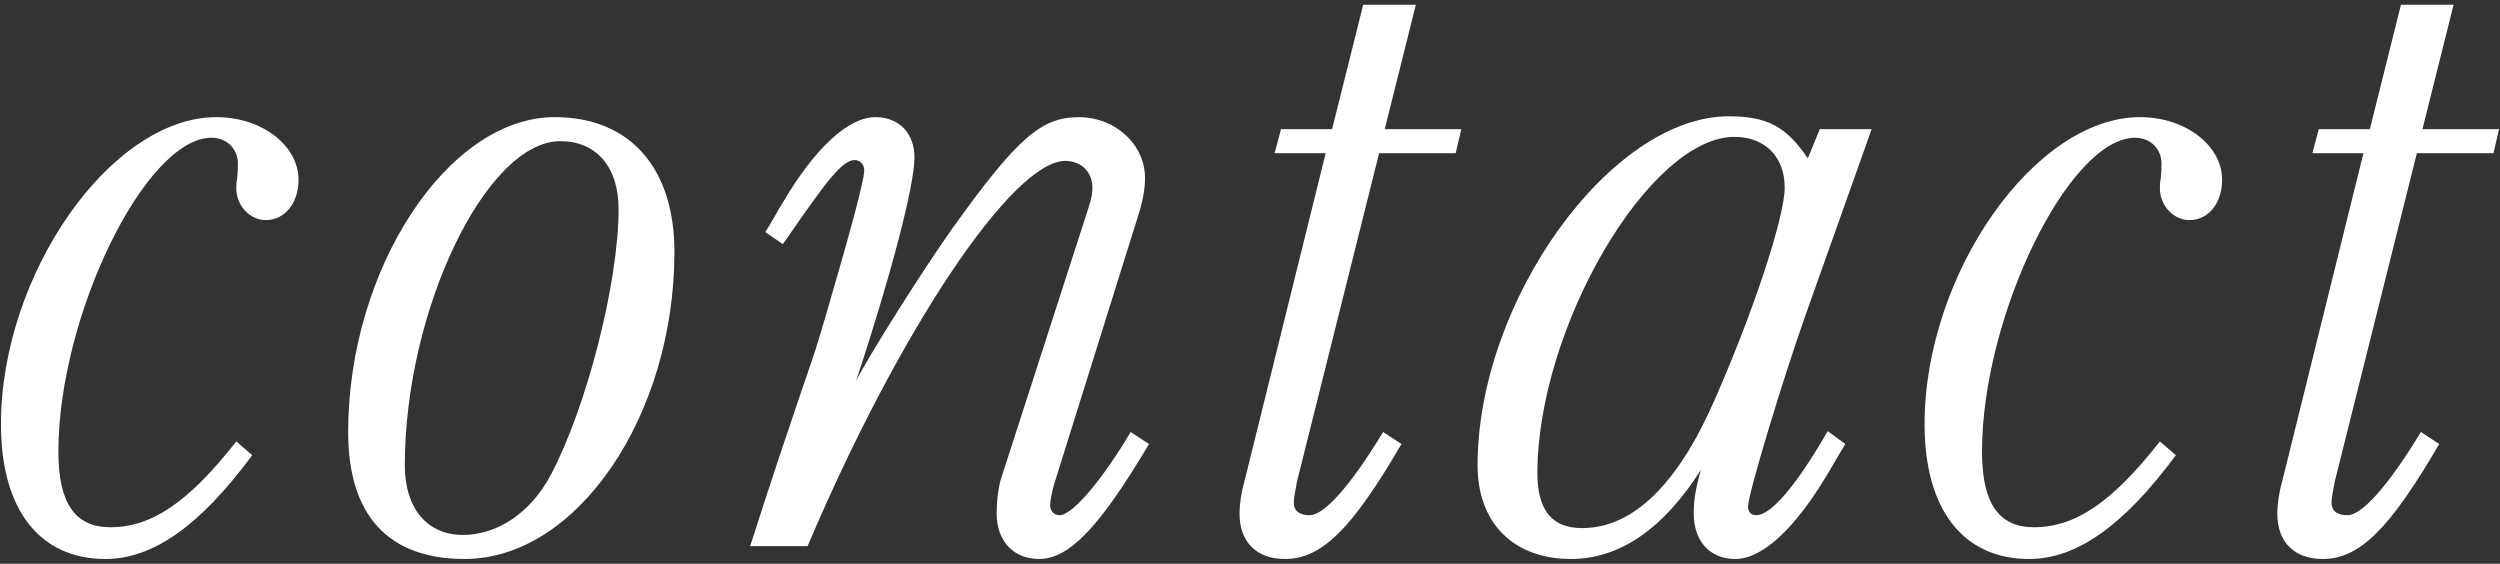 <?xml version="1.0" encoding="utf-8"?>
<!-- Generator: Adobe Illustrator 16.0.3, SVG Export Plug-In . SVG Version: 6.00 Build 0)  -->
<!DOCTYPE svg PUBLIC "-//W3C//DTD SVG 1.1//EN" "http://www.w3.org/Graphics/SVG/1.1/DTD/svg11.dtd">
<svg version="1.1" id="レイヤー_1" xmlns="http://www.w3.org/2000/svg" xmlns:xlink="http://www.w3.org/1999/xlink" x="0px"
	 y="0px" width="204px" height="46px" viewBox="0 0 204 46" enable-background="new 0 0 204 46" xml:space="preserve">
<rect x="0" y="0" width="204" height="46" fill="#333333" stroke="none"/>
<g>
	<g>
		<path fill="#FFFFFF" d="M21.689,17.96c-1.302,0-2.408-1.19-2.408-2.591c0-0.21,0-0.42,0.065-0.77
			c0.065-0.561,0.065-1.05,0.065-1.26c0-1.19-0.911-2.1-2.148-2.1c-5.403,0-12.498,14.562-12.498,25.623
			c0,4.2,1.367,6.161,4.231,6.161c3.385,0,6.379-2.03,10.285-7.001l1.302,1.12c-4.296,5.811-8.137,8.471-11.978,8.471
			c-5.403,0-8.527-4.06-8.527-10.991c0-12.251,8.983-25.063,17.576-25.063c3.71,0,6.705,2.311,6.705,5.111
			C24.358,16.56,23.252,17.96,21.689,17.96z"/>
		<path fill="#FFFFFF" d="M37.913,45.612c-6.249,0-9.503-3.57-9.503-10.361c0-13.301,8.137-25.693,16.859-25.693
			c6.119,0,9.764,4.131,9.764,10.991C55.033,33.921,47.091,45.612,37.913,45.612z M45.725,11.519
			c-6.054,0-12.693,13.792-12.693,26.463c0,3.5,1.823,5.67,4.752,5.67c2.799,0,5.533-1.82,7.16-4.9
			c2.929-5.531,5.533-15.682,5.533-21.702C50.477,13.619,48.654,11.519,45.725,11.519z"/>
		<path fill="#FFFFFF" d="M84.777,45.612c-2.083,0-3.45-1.47-3.45-3.71c0-0.98,0.13-2.17,0.39-2.94l7.096-21.982
			c0.26-0.84,0.325-1.12,0.325-1.68c0-1.26-0.911-2.17-2.213-2.17c-4.296,0-13.54,13.792-21.025,31.434h-4.687
			c1.627-5.11,3.255-9.941,5.077-15.262c0.586-1.68,1.367-4.55,2.213-7.421c0.586-2.03,2.018-7.07,2.018-7.98
			c0-0.49-0.326-0.84-0.781-0.84c-1.042,0-2.409,1.89-5.468,6.301l-0.391,0.56l-1.432-0.98c0.456-0.7,1.172-2.03,1.367-2.31
			c2.668-4.551,5.402-7.071,7.616-7.071c1.953,0,3.189,1.33,3.189,3.291c0,2.31-1.953,9.731-4.751,18.202
			c1.106-2.17,5.533-9.171,7.876-12.461c5.273-7.351,7.226-9.031,10.285-9.031c2.994,0,5.403,2.24,5.403,4.971
			c0,0.91-0.195,1.96-0.586,3.15l-6.835,21.842c-0.13,0.42-0.326,1.4-0.326,1.68c0,0.49,0.326,0.84,0.781,0.84
			c1.042,0,3.515-2.94,5.793-6.791l1.497,0.98C89.725,43.022,87.251,45.612,84.777,45.612z"/>
		<path fill="#FFFFFF" d="M118.785,12.499h-6.249l-6.705,26.813c-0.13,0.63-0.26,1.4-0.26,1.68c0,0.7,0.456,1.05,1.302,1.05
			c1.172,0,3.32-2.38,5.989-6.791l1.497,0.98c-4.036,6.931-6.509,9.381-9.504,9.381c-2.343,0-3.71-1.4-3.71-3.71
			c0-0.7,0.13-1.68,0.391-2.59l6.64-26.813h-4.166l0.521-1.96h4.166l2.539-10.151h4.296l-2.539,10.151h6.249L118.785,12.499z"/>
		<path fill="#FFFFFF" d="M147.324,25.73c-1.953,5.531-4.687,14.632-4.687,15.612c0,0.42,0.26,0.7,0.651,0.7
			c1.888,0,5.077-5.53,5.858-6.86l1.432,1.05c-0.391,0.63-0.911,1.54-1.367,2.311c-2.734,4.62-5.403,7.07-7.616,7.07
			c-2.083,0-3.385-1.47-3.385-3.71c0-1.05,0.13-1.96,0.586-3.57c-3.06,4.83-6.64,7.28-10.61,7.28c-4.687,0-7.616-2.94-7.616-7.63
			c0-13.441,10.871-28.493,20.504-28.493c3.125,0,4.687,0.84,6.444,3.43l0.977-2.38h4.231L147.324,25.73z M141.531,11.169
			c-6.965,0-16.079,15.612-16.079,27.443c0,3.01,1.172,4.48,3.646,4.48c4.101,0,7.746-3.5,10.74-10.291
			c3.19-7.21,5.793-15.051,5.793-17.502C145.631,12.779,144.004,11.169,141.531,11.169z"/>
		<path fill="#FFFFFF" d="M178.656,17.96c-1.302,0-2.408-1.19-2.408-2.591c0-0.21,0-0.42,0.065-0.77
			c0.065-0.561,0.065-1.05,0.065-1.26c0-1.19-0.911-2.1-2.148-2.1c-5.403,0-12.498,14.562-12.498,25.623
			c0,4.2,1.367,6.161,4.231,6.161c3.385,0,6.379-2.03,10.285-7.001l1.302,1.12c-4.296,5.811-8.137,8.471-11.978,8.471
			c-5.403,0-8.527-4.06-8.527-10.991c0-12.251,8.983-25.063,17.576-25.063c3.71,0,6.705,2.311,6.705,5.111
			C181.325,16.56,180.219,17.96,178.656,17.96z"/>
		<path fill="#FFFFFF" d="M203.466,12.499h-6.249l-6.705,26.813c-0.13,0.63-0.26,1.4-0.26,1.68c0,0.7,0.456,1.05,1.302,1.05
			c1.172,0,3.32-2.38,5.989-6.791l1.497,0.98c-4.036,6.931-6.509,9.381-9.504,9.381c-2.343,0-3.71-1.4-3.71-3.71
			c0-0.7,0.13-1.68,0.391-2.59l6.64-26.813h-4.166l0.521-1.96h4.166l2.539-10.151h4.296l-2.539,10.151h6.249L203.466,12.499z"/>
	</g>
</g>
</svg>
